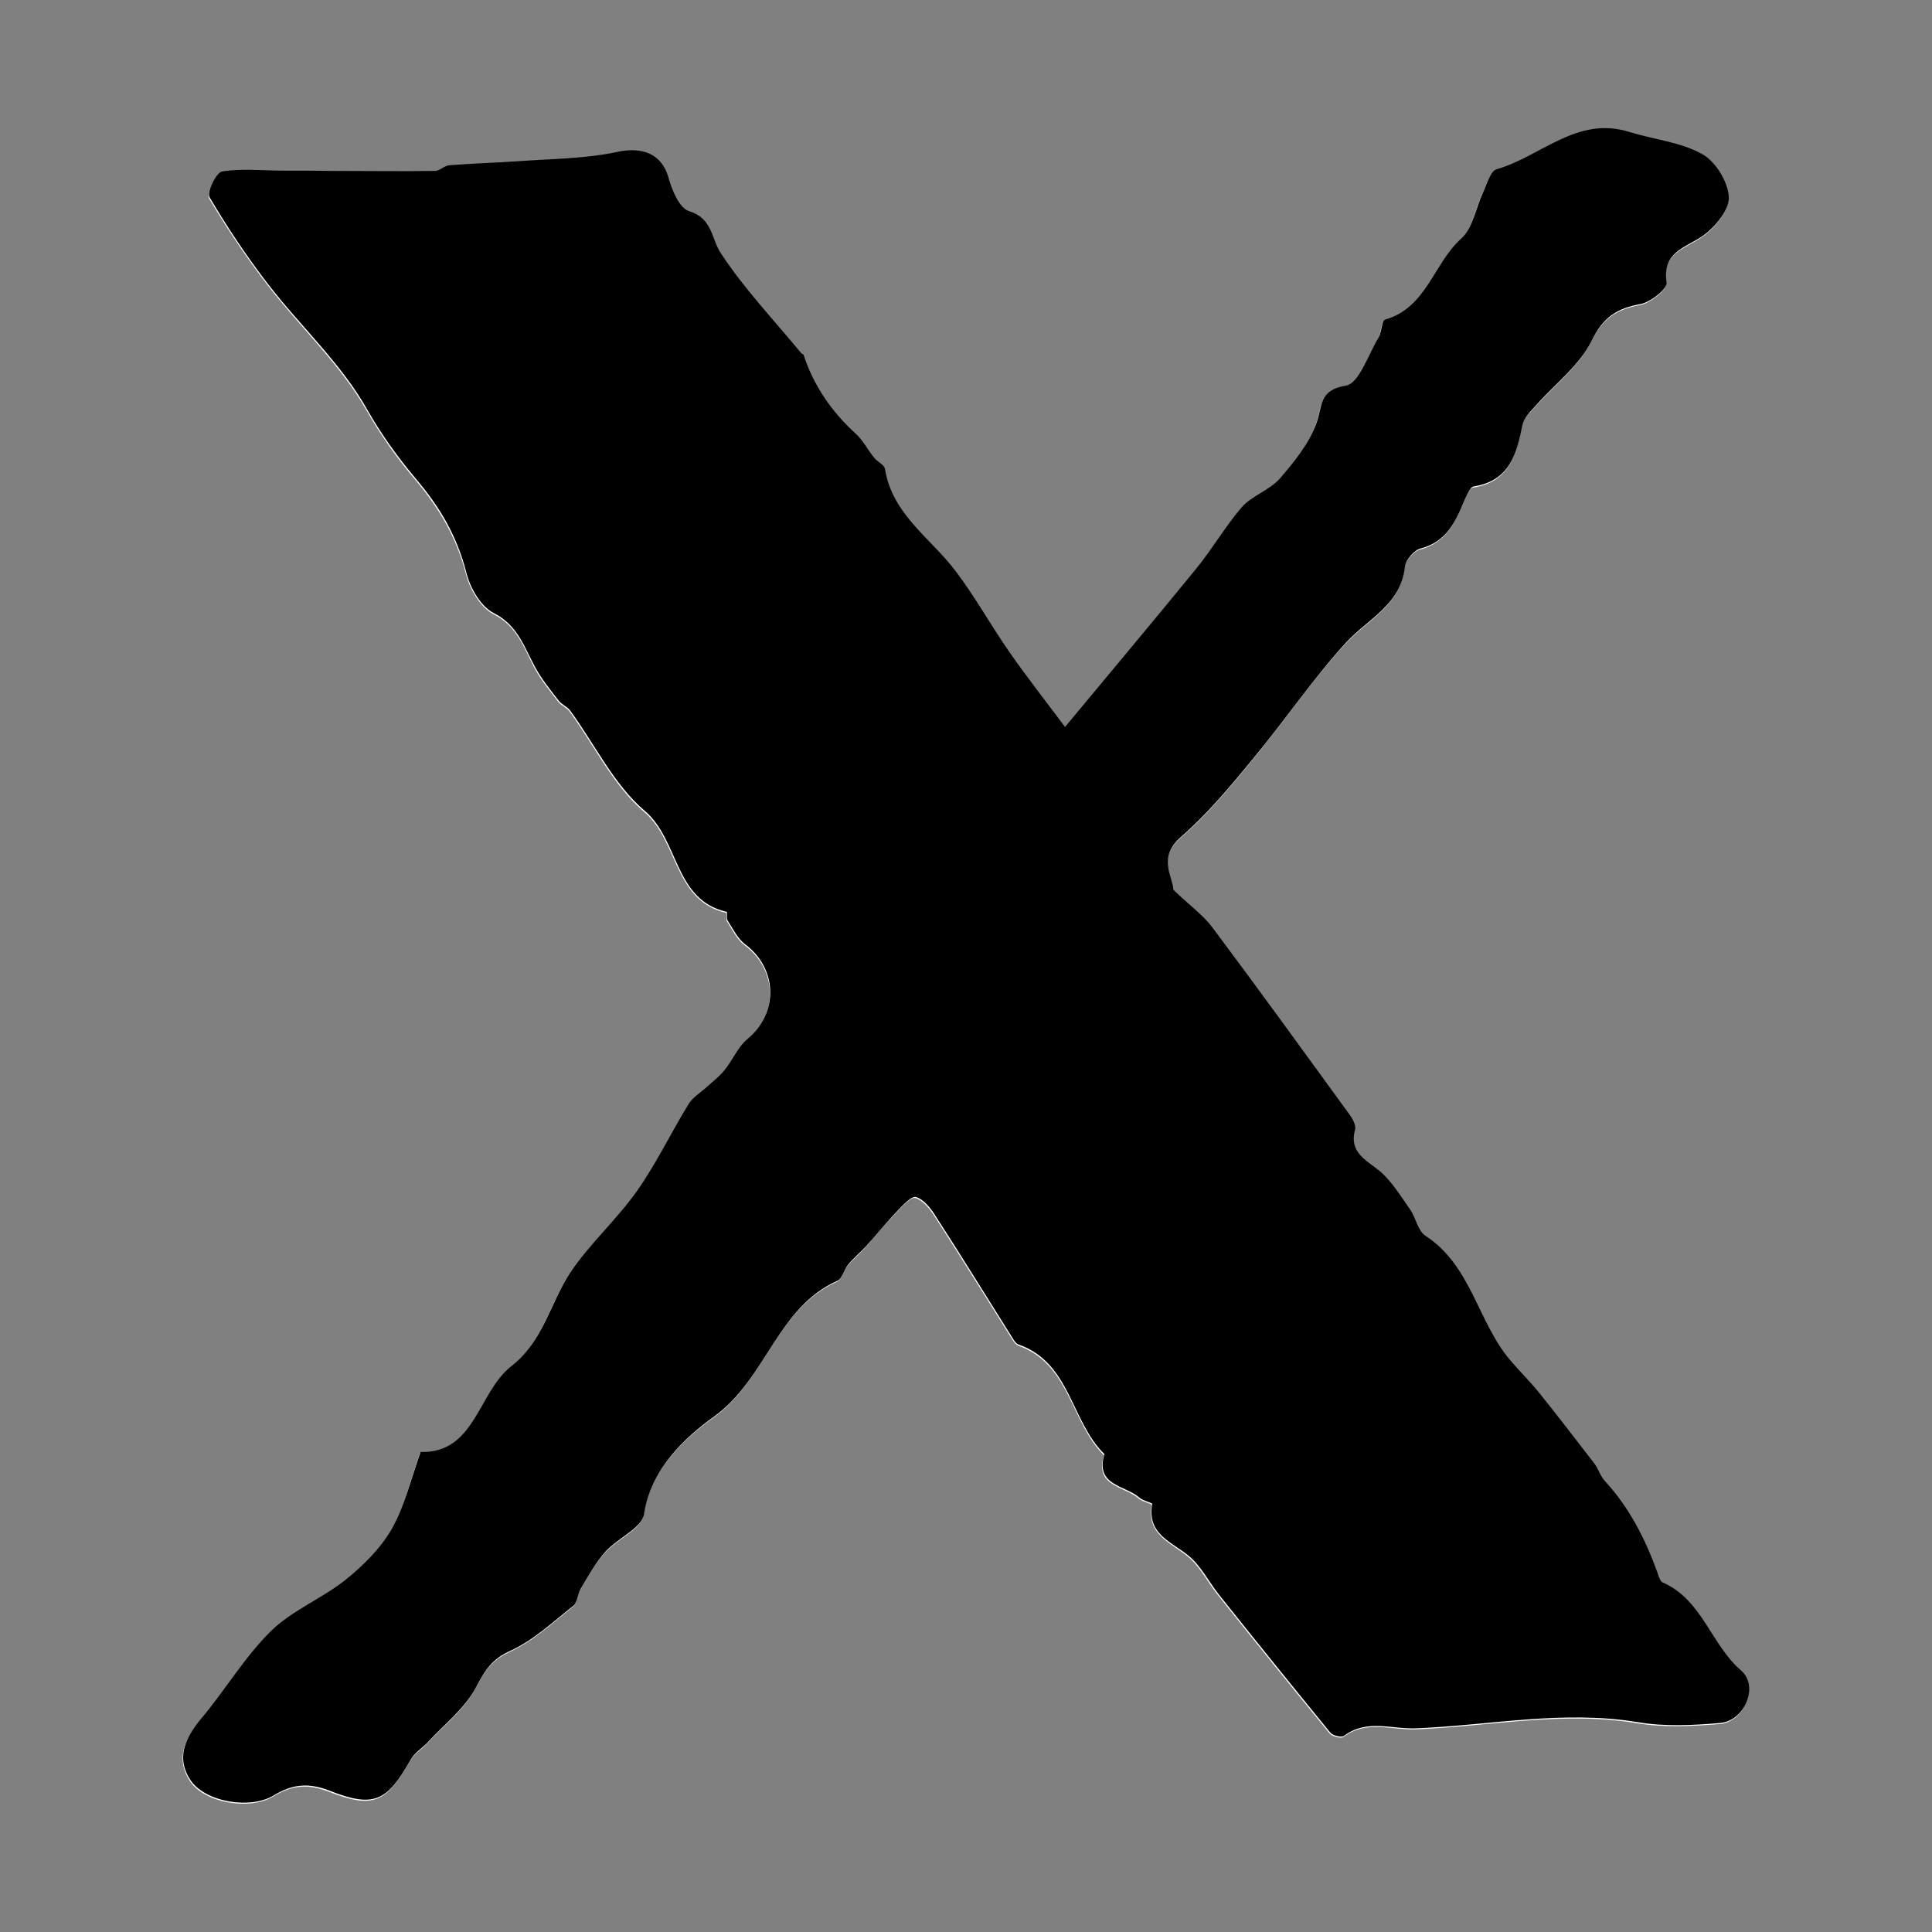 <svg width="24" height="24" viewBox="0 0 24 24" fill="none" xmlns="http://www.w3.org/2000/svg">
<rect x="0" y="0" width="24" height="24" fill="#808080" stroke="none"/>
<path d="M5.223 18.037C5.096 18.39 5.023 18.723 4.86 19.007C4.72 19.25 4.503 19.463 4.283 19.64C3.99 19.877 3.616 20.02 3.353 20.28C3.026 20.603 2.786 21.01 2.49 21.367C2.29 21.603 2.18 21.853 2.36 22.127C2.543 22.4 3.103 22.493 3.393 22.317C3.62 22.18 3.816 22.153 4.083 22.257C4.64 22.477 4.803 22.39 5.093 21.873C5.14 21.79 5.236 21.733 5.303 21.66C5.513 21.433 5.77 21.237 5.906 20.973C6.016 20.763 6.103 20.627 6.333 20.52C6.62 20.39 6.866 20.16 7.116 19.96C7.17 19.92 7.166 19.813 7.206 19.75C7.303 19.59 7.393 19.423 7.516 19.287C7.666 19.12 7.966 18.997 7.993 18.823C8.08 18.253 8.506 17.867 8.863 17.61C9.513 17.143 9.643 16.257 10.396 15.923C10.456 15.897 10.476 15.787 10.526 15.727C10.593 15.647 10.676 15.58 10.746 15.5C10.876 15.353 11 15.2 11.136 15.06C11.206 14.987 11.316 14.863 11.373 14.883C11.47 14.913 11.556 15.023 11.616 15.12C11.946 15.63 12.266 16.15 12.59 16.663C12.603 16.683 12.626 16.707 12.65 16.717C13.293 16.943 13.3 17.67 13.713 18.077C13.593 18.47 13.973 18.46 14.146 18.617C14.193 18.657 14.31 18.68 14.306 18.697C14.243 19.07 14.546 19.16 14.76 19.34C14.913 19.467 15.006 19.663 15.136 19.823C15.593 20.397 16.053 20.967 16.516 21.533C16.55 21.573 16.66 21.6 16.69 21.577C16.976 21.363 17.28 21.493 17.583 21.483C18.5 21.447 19.41 21.253 20.336 21.407C20.67 21.463 21.023 21.443 21.363 21.417C21.666 21.39 21.846 20.96 21.623 20.767C21.246 20.44 21.143 19.883 20.646 19.67C20.613 19.653 20.596 19.587 20.58 19.54C20.43 19.123 20.23 18.74 19.93 18.41C19.873 18.35 19.85 18.26 19.8 18.193C19.573 17.897 19.343 17.6 19.106 17.307C18.996 17.17 18.87 17.047 18.756 16.913C18.353 16.437 18.273 15.737 17.703 15.367C17.606 15.303 17.583 15.14 17.51 15.037C17.396 14.873 17.29 14.693 17.14 14.567C16.97 14.42 16.75 14.337 16.826 14.047C16.84 13.997 16.8 13.917 16.763 13.867C16.196 13.087 15.63 12.307 15.053 11.533C14.936 11.377 14.77 11.257 14.57 11.067C14.566 10.91 14.37 10.667 14.663 10.41C14.99 10.127 15.273 9.787 15.55 9.45C15.946 8.97 16.293 8.453 16.713 7.997C16.986 7.7 17.396 7.527 17.446 7.05C17.456 6.967 17.56 6.847 17.643 6.827C17.956 6.743 18.073 6.503 18.18 6.24C18.206 6.17 18.25 6.063 18.3 6.057C18.746 5.99 18.833 5.653 18.906 5.29C18.923 5.2 19.01 5.12 19.076 5.047C19.31 4.783 19.613 4.553 19.763 4.25C19.906 3.957 20.08 3.843 20.373 3.79C20.5 3.767 20.706 3.6 20.696 3.527C20.64 3.143 20.923 3.097 21.146 2.943C21.3 2.837 21.476 2.62 21.47 2.46C21.46 2.27 21.303 2.017 21.136 1.927C20.866 1.78 20.536 1.747 20.236 1.653C19.586 1.45 19.133 1.96 18.583 2.117C18.506 2.14 18.466 2.3 18.416 2.403C18.326 2.597 18.29 2.847 18.146 2.977C17.8 3.283 17.716 3.837 17.2 3.983C17.156 3.997 17.16 4.137 17.12 4.203C16.993 4.417 16.876 4.78 16.713 4.803C16.37 4.857 16.426 5.057 16.346 5.27C16.253 5.523 16.07 5.753 15.89 5.96C15.763 6.103 15.546 6.17 15.42 6.313C15.21 6.55 15.053 6.83 14.853 7.077C14.326 7.723 13.79 8.36 13.223 9.043C12.976 8.71 12.746 8.423 12.54 8.123C12.306 7.79 12.11 7.43 11.863 7.107C11.55 6.697 11.073 6.407 10.986 5.837C10.98 5.787 10.893 5.75 10.853 5.7C10.776 5.603 10.716 5.483 10.626 5.403C10.326 5.13 10.103 4.81 9.976 4.423C9.976 4.413 9.953 4.41 9.946 4.4C9.606 3.99 9.233 3.6 8.946 3.157C8.826 2.97 8.846 2.723 8.553 2.637C8.433 2.6 8.34 2.373 8.296 2.217C8.216 1.923 7.97 1.833 7.663 1.9C7.26 1.987 6.836 1.987 6.423 2.017C6.14 2.037 5.856 2.043 5.573 2.067C5.513 2.07 5.456 2.137 5.4 2.137C4.976 2.14 4.55 2.137 4.126 2.137C3.923 2.137 3.72 2.137 3.516 2.133C3.26 2.133 3.003 2.103 2.753 2.143C2.683 2.153 2.563 2.403 2.596 2.463C2.82 2.84 3.063 3.203 3.33 3.55C3.736 4.073 4.236 4.537 4.556 5.103C4.73 5.41 4.946 5.71 5.153 5.953C5.463 6.32 5.673 6.683 5.79 7.137C5.836 7.323 5.973 7.55 6.13 7.63C6.433 7.783 6.51 8.057 6.646 8.31C6.726 8.457 6.836 8.587 6.936 8.72C6.973 8.767 7.043 8.793 7.076 8.84C7.383 9.26 7.62 9.763 8.003 10.087C8.43 10.45 8.366 11.187 9.02 11.34C9.033 11.34 9.016 11.423 9.033 11.45C9.1 11.553 9.156 11.673 9.25 11.743C9.656 12.043 9.67 12.597 9.283 12.917C9.163 13.017 9.096 13.18 8.993 13.307C8.93 13.383 8.85 13.447 8.776 13.513C8.7 13.583 8.6 13.637 8.55 13.723C8.33 14.083 8.146 14.467 7.903 14.81C7.653 15.167 7.316 15.46 7.076 15.823C6.826 16.203 6.743 16.67 6.346 16.983C5.926 17.313 5.896 18.07 5.216 18.05L5.223 18.037Z" fill="white"/>
<path d="M5.223 18.037C5.903 18.057 5.933 17.297 6.353 16.97C6.75 16.66 6.833 16.19 7.083 15.81C7.323 15.45 7.66 15.153 7.91 14.797C8.153 14.453 8.336 14.067 8.556 13.71C8.61 13.627 8.706 13.57 8.783 13.5C8.856 13.433 8.94 13.37 9 13.293C9.103 13.167 9.166 13.003 9.29 12.903C9.673 12.583 9.66 12.03 9.256 11.73C9.163 11.66 9.106 11.54 9.04 11.437C9.02 11.407 9.04 11.327 9.026 11.327C8.373 11.177 8.44 10.44 8.01 10.073C7.626 9.747 7.39 9.247 7.083 8.827C7.046 8.777 6.98 8.753 6.943 8.707C6.84 8.573 6.733 8.443 6.653 8.297C6.513 8.043 6.436 7.77 6.136 7.617C5.976 7.537 5.843 7.31 5.796 7.123C5.68 6.667 5.473 6.307 5.16 5.94C4.956 5.697 4.736 5.397 4.563 5.09C4.243 4.52 3.74 4.06 3.336 3.537C3.07 3.193 2.826 2.827 2.603 2.45C2.566 2.39 2.686 2.14 2.76 2.13C3.01 2.09 3.266 2.12 3.523 2.12C3.726 2.12 3.93 2.12 4.133 2.123C4.556 2.123 4.983 2.13 5.406 2.123C5.463 2.123 5.52 2.057 5.58 2.053C5.863 2.03 6.146 2.023 6.43 2.003C6.843 1.973 7.266 1.973 7.67 1.887C7.976 1.82 8.22 1.91 8.303 2.203C8.346 2.36 8.44 2.587 8.56 2.623C8.853 2.713 8.833 2.96 8.953 3.143C9.243 3.587 9.616 3.977 9.953 4.387C9.96 4.397 9.983 4.4 9.983 4.41C10.11 4.797 10.333 5.117 10.633 5.39C10.723 5.473 10.78 5.59 10.86 5.687C10.9 5.737 10.983 5.773 10.993 5.823C11.083 6.39 11.56 6.683 11.87 7.093C12.116 7.417 12.313 7.777 12.546 8.11C12.756 8.41 12.983 8.7 13.23 9.03C13.796 8.347 14.333 7.71 14.86 7.063C15.06 6.817 15.22 6.537 15.426 6.3C15.553 6.157 15.77 6.09 15.896 5.947C16.076 5.74 16.26 5.51 16.353 5.257C16.43 5.047 16.376 4.847 16.72 4.79C16.883 4.763 16.996 4.403 17.126 4.19C17.166 4.123 17.163 3.983 17.206 3.97C17.723 3.823 17.806 3.27 18.153 2.963C18.296 2.833 18.333 2.583 18.423 2.39C18.47 2.287 18.513 2.127 18.59 2.103C19.14 1.947 19.59 1.433 20.243 1.64C20.543 1.733 20.873 1.763 21.143 1.913C21.31 2.003 21.466 2.257 21.476 2.447C21.486 2.603 21.306 2.823 21.153 2.93C20.93 3.083 20.646 3.13 20.703 3.513C20.713 3.587 20.506 3.753 20.38 3.777C20.086 3.83 19.913 3.94 19.77 4.237C19.62 4.54 19.316 4.77 19.083 5.033C19.016 5.107 18.933 5.187 18.913 5.277C18.84 5.64 18.753 5.973 18.306 6.043C18.26 6.05 18.216 6.16 18.186 6.227C18.08 6.49 17.963 6.73 17.65 6.813C17.566 6.833 17.463 6.953 17.453 7.037C17.403 7.513 16.993 7.687 16.72 7.983C16.303 8.44 15.953 8.96 15.556 9.437C15.28 9.773 14.996 10.113 14.67 10.397C14.373 10.653 14.573 10.897 14.576 11.053C14.776 11.247 14.943 11.363 15.06 11.52C15.636 12.29 16.203 13.073 16.77 13.853C16.806 13.903 16.846 13.98 16.833 14.033C16.756 14.323 16.976 14.41 17.146 14.553C17.293 14.68 17.4 14.86 17.516 15.023C17.59 15.13 17.613 15.293 17.71 15.353C18.28 15.727 18.356 16.423 18.763 16.9C18.876 17.033 19.003 17.157 19.113 17.293C19.35 17.587 19.576 17.883 19.806 18.18C19.856 18.247 19.88 18.337 19.936 18.397C20.236 18.723 20.436 19.11 20.586 19.527C20.603 19.573 20.62 19.64 20.653 19.657C21.146 19.87 21.253 20.43 21.63 20.753C21.853 20.947 21.673 21.377 21.37 21.403C21.03 21.433 20.676 21.45 20.343 21.393C19.416 21.24 18.506 21.433 17.59 21.47C17.286 21.483 16.983 21.35 16.696 21.563C16.663 21.587 16.553 21.56 16.523 21.52C16.06 20.953 15.6 20.383 15.143 19.81C15.016 19.65 14.92 19.453 14.766 19.327C14.553 19.15 14.246 19.06 14.313 18.683C14.313 18.667 14.196 18.643 14.153 18.603C13.98 18.45 13.6 18.457 13.72 18.063C13.303 17.66 13.3 16.93 12.656 16.703C12.633 16.697 12.613 16.673 12.596 16.65C12.273 16.137 11.953 15.617 11.623 15.107C11.563 15.01 11.476 14.9 11.38 14.87C11.323 14.853 11.213 14.973 11.143 15.047C11.006 15.19 10.886 15.343 10.753 15.487C10.683 15.563 10.6 15.63 10.533 15.713C10.483 15.773 10.463 15.883 10.403 15.91C9.653 16.243 9.52 17.13 8.87 17.597C8.516 17.853 8.086 18.24 8 18.81C7.973 18.983 7.673 19.107 7.523 19.273C7.4 19.41 7.31 19.577 7.213 19.737C7.173 19.803 7.173 19.907 7.123 19.947C6.87 20.147 6.626 20.377 6.34 20.507C6.11 20.61 6.023 20.75 5.913 20.96C5.776 21.223 5.516 21.423 5.31 21.647C5.24 21.72 5.146 21.777 5.1 21.86C4.81 22.377 4.646 22.463 4.09 22.243C3.823 22.14 3.626 22.167 3.4 22.303C3.11 22.48 2.55 22.387 2.366 22.113C2.186 21.843 2.296 21.593 2.496 21.353C2.793 21 3.033 20.59 3.36 20.267C3.623 20.007 3.996 19.86 4.29 19.627C4.51 19.45 4.726 19.237 4.866 18.993C5.026 18.71 5.103 18.377 5.23 18.023L5.223 18.037Z" fill="black"/>
</svg>
